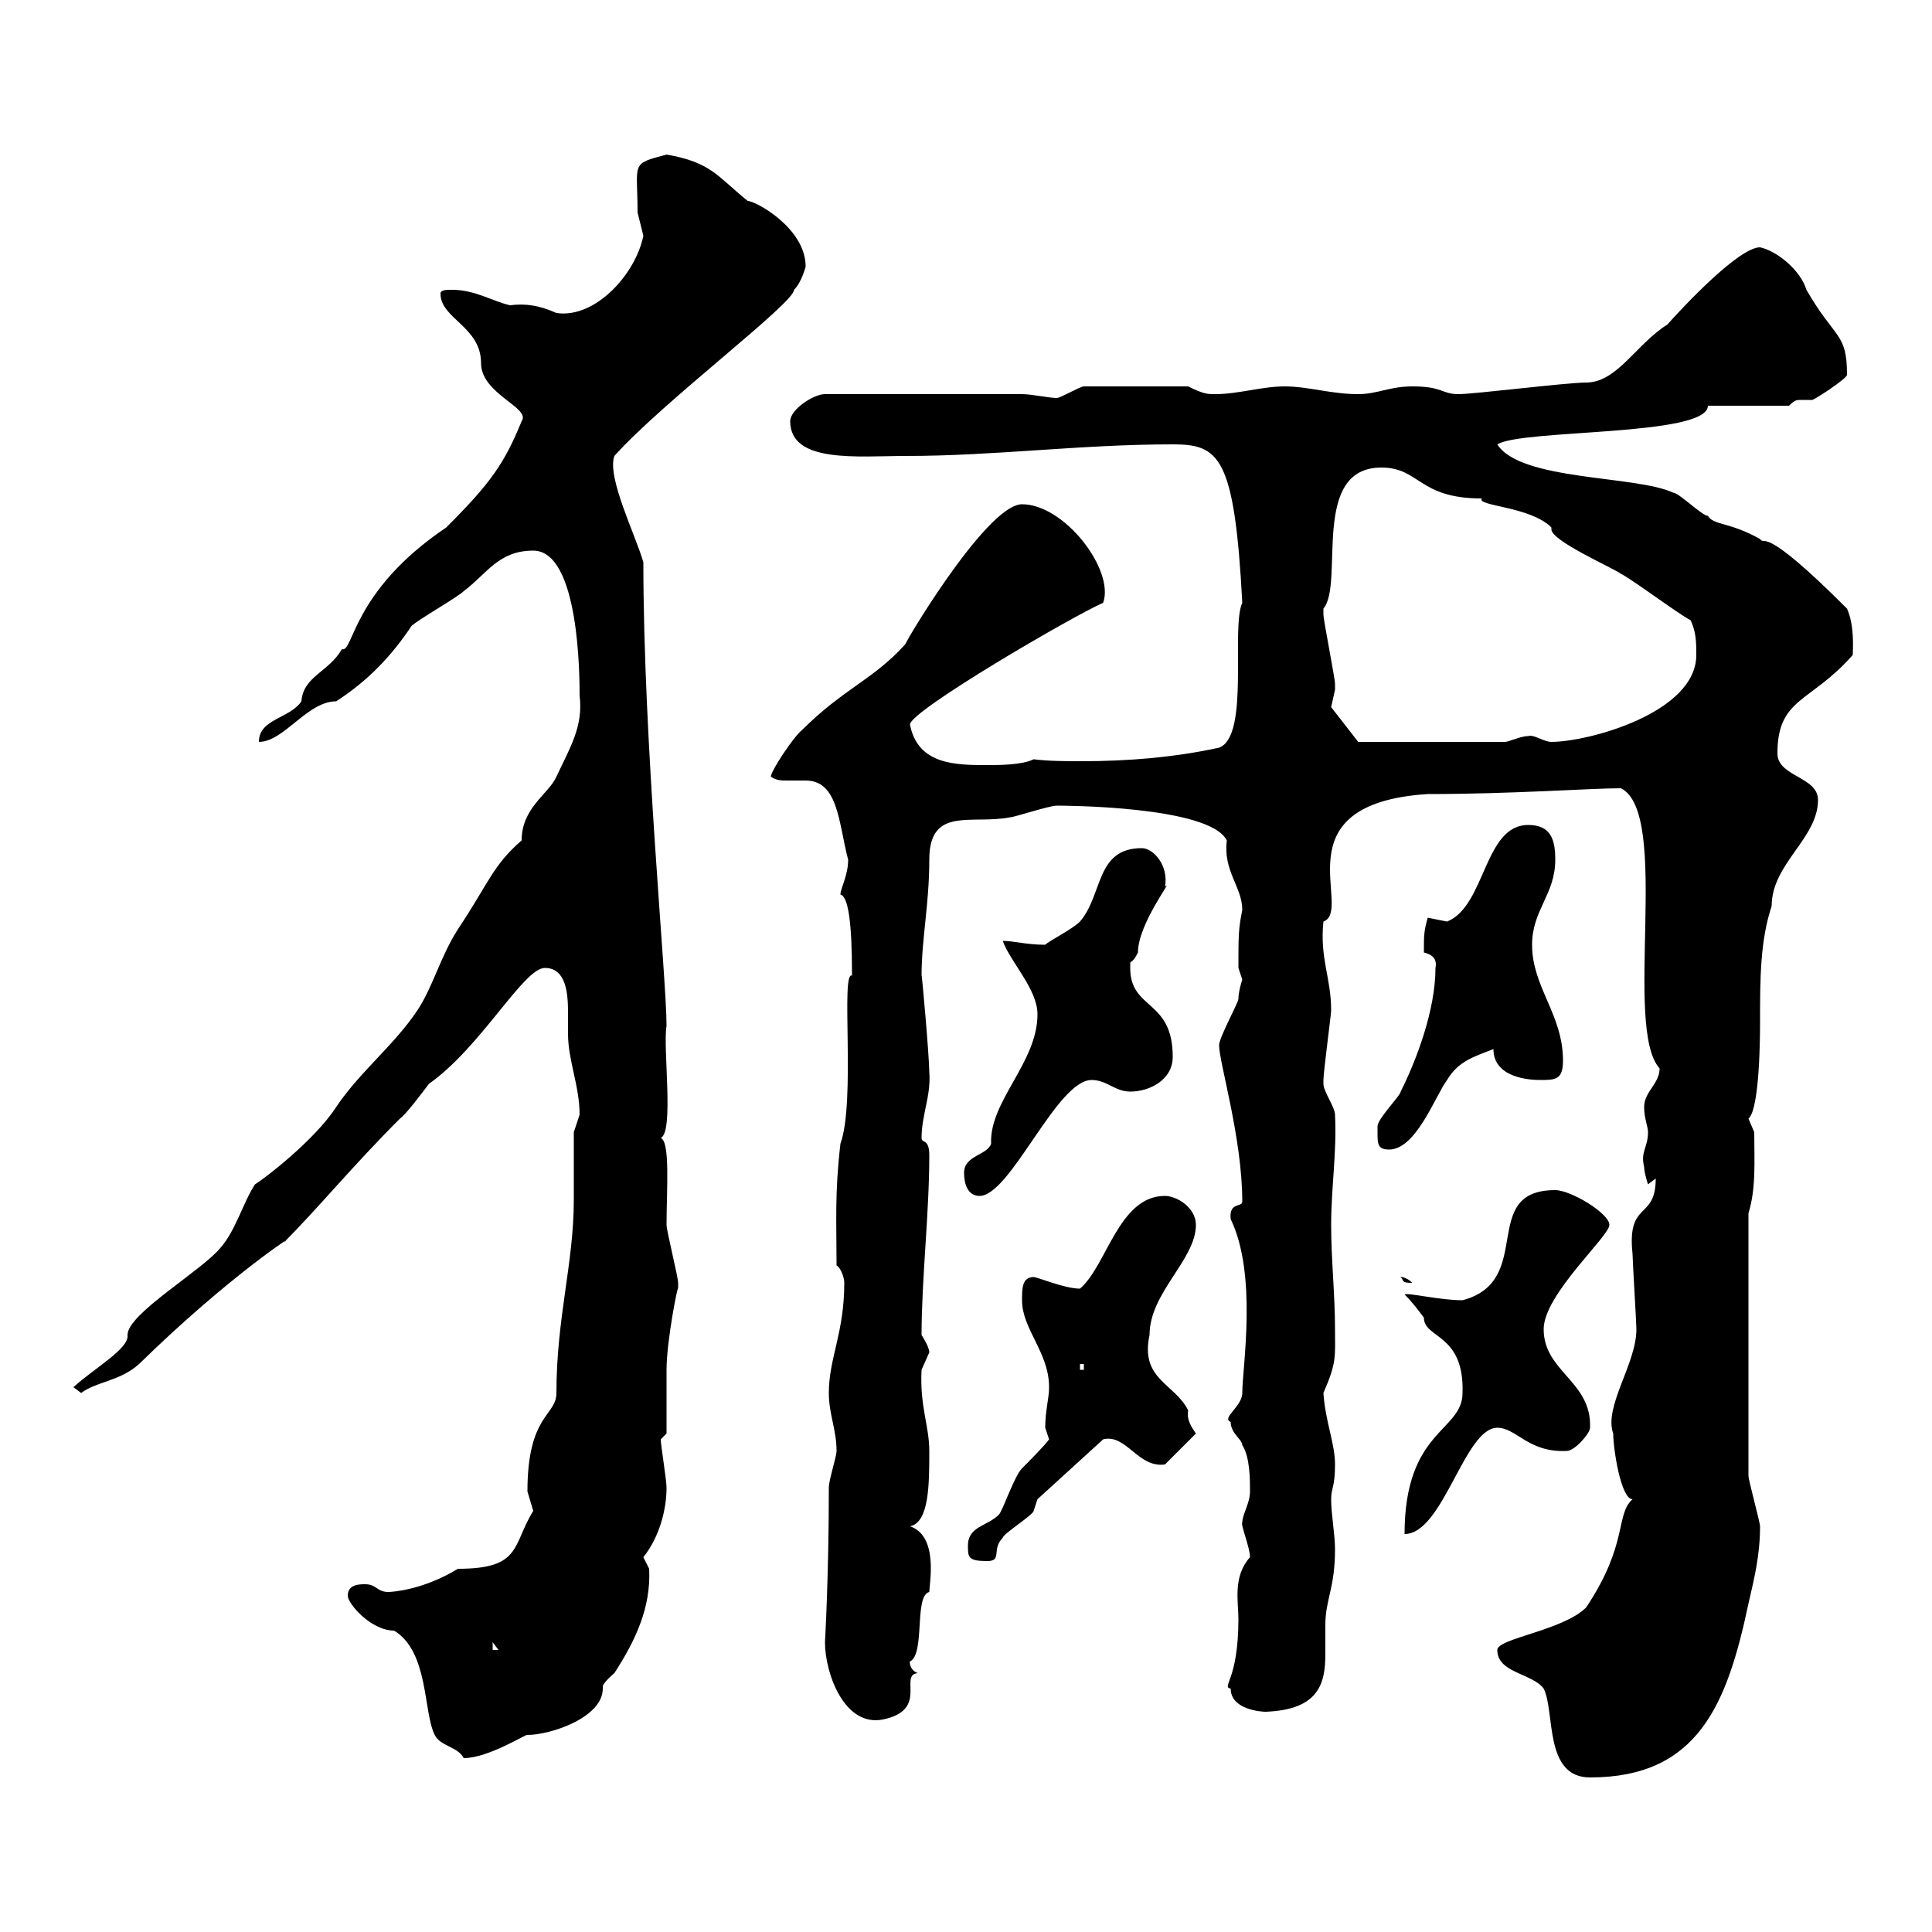 <svg xmlns="http://www.w3.org/2000/svg" xmlns:xlink="http://www.w3.org/1999/xlink" width="300" height="300"><path d="M232.50 256.20C232.50 259.80 237.90 259.80 239.70 262.20C241.50 265.80 239.70 276 246.90 276C263.70 276 268.20 264.60 271.50 249C272.40 245.10 273.30 241.50 273.30 237C273.30 236.40 271.50 229.80 271.50 229.20L271.50 188.40C272.70 184.50 272.40 180.30 272.40 175.80C272.40 175.80 271.50 173.70 271.50 173.70C273.30 172.20 273.30 160.20 273.30 158.70C273.30 152.10 273.30 146.10 275.10 140.70C275.10 134.10 282.30 130.20 282.30 124.20C282.30 120.60 276 120.60 276 117C276 108.30 281.10 109.20 287.70 101.70C287.70 100.80 288 97.20 286.80 94.50C273.30 81 274.20 84.90 273.30 83.70C268.50 81 266.10 81.60 265.20 80.10C264.30 80.10 260.70 76.50 259.80 76.50C254.10 73.80 236.10 74.70 232.50 69C236.40 66.60 265.20 67.80 265.20 63L277.80 63C278.70 62.10 279 62.10 279.60 62.10C279.90 62.10 280.80 62.10 281.40 62.10C281.70 62.10 286.80 58.80 286.80 58.20C286.80 51.60 285 52.80 280.50 45C279.60 42 276 39 273.30 38.40C270 38.40 261.30 47.70 258.90 50.40C254.10 53.40 251.10 59.40 246.30 59.40C243.30 59.40 228.90 61.20 226.50 61.20C223.80 61.20 224.10 60 219.30 60C215.70 60 213.90 61.20 210.90 61.20C206.70 61.20 203.10 60 199.50 60C195.90 60 192.30 61.20 188.70 61.20C187.50 61.20 186.90 61.20 184.50 60L168.30 60C167.70 60 164.70 61.80 164.10 61.80C162.90 61.80 160.20 61.20 158.70 61.20L128.10 61.20C126.30 61.20 122.70 63.60 122.70 65.40C122.70 72 133.20 70.80 140.70 70.80C154.50 70.80 167.70 69 182.10 69C189.30 69 191.70 70.80 192.90 93.60C191.10 97.50 194.10 114.30 189.30 116.10C182.40 117.60 175.20 118.20 168 118.20C165.60 118.20 162.90 118.20 160.50 117.90C158.70 118.80 155.10 118.80 153.30 118.80C148.50 118.80 142.50 118.80 141.30 112.50C141.30 110.40 166.50 95.70 171.30 93.60C173.10 88.50 165.30 78.30 158.70 78.30C153 78.30 139.20 102 140.70 99.90C135.60 105.60 131.10 106.80 124.50 113.40C123.30 114.30 119.70 119.70 119.70 120.60C120.60 121.20 121.20 121.20 122.40 121.20C123.30 121.20 124.20 121.20 125.10 121.20C130.20 121.20 130.20 127.80 131.70 133.50C131.70 135.90 130.50 138 130.50 138.90C131.70 139.20 132.30 143.10 132.30 151.50C130.50 150.60 132.90 171 130.50 177.60C129.60 185.40 129.90 189.60 129.90 196.50C130.50 196.80 131.10 198.30 131.10 199.20C131.10 207 128.70 210.90 128.70 216.30C128.70 219.60 129.90 222 129.90 225.30C129.90 226.20 128.70 229.80 128.70 231C128.70 244.80 128.10 255 128.10 255C128.10 259.80 131.10 268.20 137.10 267C144.30 265.50 139.50 260.10 142.50 259.80C141 259.20 141.30 257.70 141.30 258C143.70 256.80 141.90 247.80 144.30 247.20C144.30 246 145.80 238.50 141.30 237C144.30 236.40 144.30 230.40 144.30 225.30C144.30 221.40 142.80 218.40 143.10 212.70C143.10 212.70 144.30 210 144.30 210C144.30 209.10 143.10 207.30 143.10 207.30C143.10 198.60 144.30 188.40 144.30 179.40C144.30 176.70 143.10 177.60 143.10 176.70C143.10 173.10 144.60 170.10 144.30 166.50C144.30 164.10 143.10 150.60 143.10 151.50C143.10 145.80 144.30 140.40 144.30 133.50C144.30 125.10 150.90 128.10 156.90 126.90C157.50 126.90 162.90 125.10 164.10 125.10C164.70 125.10 187.80 125.10 190.50 130.50C189.90 135.30 192.90 137.70 192.90 141.30C192.30 144.30 192.30 145.20 192.30 150.30C192.30 150.30 192.90 152.10 192.90 152.10C192.90 152.10 192.30 153.90 192.30 155.10C192.30 155.70 189.30 161.10 189.30 162.30C189.30 165 192.90 176.70 192.90 186.60C192.90 187.50 190.80 186.60 191.10 189.30C195.30 198 192.90 212.40 192.90 216.30C192.90 218.40 189.60 220.20 191.10 220.80C191.10 222.60 192.90 223.50 192.90 224.40C194.10 226.20 194.10 229.80 194.10 231.60C194.10 233.40 192.90 235.20 192.90 236.40C192.60 236.70 194.10 240.30 194.10 241.80C191.40 244.80 192.30 248.70 192.30 251.40C192.30 261 189.60 261.90 191.10 262.20C191.10 265.50 195.90 265.80 196.50 265.80C204.90 265.50 205.80 261.30 205.80 256.80C205.80 255.60 205.80 253.80 205.80 252.30C205.80 248.40 207.30 246.60 207.30 240.60C207.30 238.20 206.70 235.20 206.70 232.80C206.70 231 207.30 231 207.30 227.40C207.30 224.10 205.80 220.80 205.50 216.30C207.60 211.50 207.30 210.60 207.30 206.40C207.30 201 206.70 195.60 206.70 190.20C206.70 184.50 207.60 178.80 207.30 173.10C207.30 171.90 205.50 169.50 205.50 168.30C205.50 167.70 205.50 167.70 205.50 167.70C205.50 166.50 206.70 157.50 206.70 156.90C206.70 151.80 204.90 148.80 205.50 143.10C210.30 141.30 198.30 124.80 221.70 123.30C234.90 123.30 246.90 122.40 251.70 122.40C259.50 126.30 252 159.60 257.70 165.90C257.70 168.30 255.30 169.50 255.30 171.90C255.30 173.70 255.90 174.90 255.90 175.80C255.90 178.20 254.70 178.80 255.30 181.20C255.30 182.10 255.90 183.90 255.90 183.90C255.90 183.90 257.10 183 257.10 183C257.10 189.60 252.60 186.30 253.50 194.70C253.50 195.60 254.10 205.50 254.10 206.40C254.10 211.80 249 218.40 250.50 222.60C250.50 225 251.70 232.80 253.50 232.80C250.80 235.20 252.90 239.70 246.30 249.60C242.70 253.20 232.50 254.40 232.50 256.20ZM54 247.80C54 249 57.60 253.20 61.20 253.20C66.60 256.50 65.70 265.80 67.50 269.40C68.40 271.20 71.10 271.20 72 273C75.90 273 81.90 269.10 81.90 269.40C85.50 269.40 93.60 266.70 93.60 262.20C93.60 262.20 93.60 262.20 93.60 261.90C93.60 261.30 95.40 259.80 95.40 259.80C98.70 254.70 101.10 249.60 100.80 243.60C100.80 243.60 99.90 241.80 99.90 241.80C102.30 238.80 103.50 234.60 103.50 231C103.50 229.80 102.60 224.40 102.60 223.50L103.50 222.60C103.50 220.80 103.50 214.50 103.50 212.70C103.50 208.20 105.30 199.20 105.30 200.10C105.30 200.10 105.30 199.20 105.30 199.20C105.30 198.30 103.50 191.10 103.50 190.20C103.50 184.80 104.10 177.30 102.60 176.70C104.70 175.80 102.90 162.60 103.50 159.30C103.50 151.80 99.90 115.50 99.90 87.30C98.70 83.10 94.20 74.10 95.40 70.80C102.90 62.40 123.30 47.10 123.30 45C124.50 43.80 125.10 41.40 125.10 41.40C125.10 35.40 117.30 31.20 116.10 31.20C111.30 27.30 110.40 25.20 103.50 24C97.80 25.50 99 25.20 99 33C99 33 99.90 36.60 99.90 36.60C98.70 42.60 92.40 49.50 86.40 48.60C83.70 47.40 81.60 47.10 79.20 47.40C76.50 46.80 73.80 45 70.20 45C69.30 45 68.40 45 68.40 45.60C68.40 49.50 74.70 50.70 74.70 56.40C74.70 61.20 82.50 63.30 81 65.40C78.30 72 76.20 75 69.30 81.90C54.60 91.80 54.90 101.40 53.10 100.80C51 104.40 47.10 105 46.80 108.90C45 111.60 40.20 111.60 40.20 115.20C44.10 115.20 47.70 108.90 52.20 108.90C57.30 105.60 60.90 101.70 63.90 97.20C64.80 96.30 71.10 92.70 72 91.80C75.60 89.10 77.40 85.50 82.80 85.50C90 85.50 90 105.30 90 108C90.60 112.80 88.50 116.10 86.40 120.60C85.20 123.30 81 125.40 81 130.50C76.50 134.40 75.90 137.10 71.10 144.30C68.40 148.50 67.20 153.30 64.80 156.90C61.20 162.30 55.80 166.50 52.20 171.90C48.90 177 41.10 183 39.60 183.90C37.80 186.60 36.60 191.10 34.20 193.80C31.20 197.40 19.80 204 19.80 207.30C20.10 209.40 14.70 212.40 11.40 215.40L12.60 216.30C15 214.50 18.60 214.50 21.60 211.80C35.70 198 46.50 191.10 44.10 192.90C49.50 187.50 54.60 181.20 62.10 173.70C63 173.10 65.70 169.50 66.60 168.30C74.70 162.60 81.30 150.30 84.60 150.30C87.90 150.30 88.20 154.20 88.20 157.20C88.20 158.70 88.20 160.20 88.20 160.50C88.20 164.70 90 168.60 90 173.10C90 173.10 89.10 175.80 89.10 175.80C89.10 179.40 89.10 183 89.10 186.30C89.10 196.20 86.40 204.60 86.40 216.30C86.40 219.90 81.90 219.60 81.90 231.60C81.90 231.60 82.80 234.60 82.80 234.60C79.50 240 81 243.60 71.10 243.60C65.70 246.90 60.90 247.20 60.30 247.20C58.50 247.20 58.50 246 56.70 246C55.80 246 54 246 54 247.80ZM76.50 255L77.40 256.20L76.50 256.20ZM150.30 240C150.30 241.80 150.30 242.40 153.30 242.40C155.70 242.40 153.90 240.60 155.70 238.80C155.70 238.20 160.50 235.20 160.50 234.60C160.50 234.60 161.10 232.80 161.10 232.80L171.30 223.50C174.90 222.60 176.70 228 180.90 227.40L185.70 222.60C185.10 221.70 184.20 220.50 184.50 219C182.40 214.80 177 214.20 178.50 207.30C178.50 200.70 185.70 195.60 185.70 190.20C185.70 187.50 182.70 185.70 180.90 185.70C173.70 185.70 171.90 196.50 167.70 200.10C165.30 200.10 161.10 198.30 160.50 198.30C158.70 198.30 158.70 200.10 158.70 201.90C158.70 206.40 162.90 210 162.90 215.40C162.90 217.20 162.30 219 162.30 221.70C162.30 221.70 162.90 223.50 162.90 223.50C162.30 224.40 159.30 227.40 158.70 228C157.50 229.20 155.70 234.60 155.10 235.20C153.30 237 150.30 237 150.30 240ZM227.10 216.30C227.10 222.30 218.10 222 218.10 238.20C224.10 238.20 227.40 221.70 232.50 221.70C235.50 221.70 237.30 225.60 243.30 225.30C244.50 225.30 246.90 222.60 246.90 221.70C247.20 214.50 239.70 213 239.70 206.40C239.70 201 249.90 192 249.90 190.20C249.90 188.40 243.90 184.80 241.50 184.80C229.50 184.80 238.50 198.90 227.10 201.90C223.50 201.90 218.70 200.70 218.10 201C219.30 202.20 220.20 203.40 221.10 204.60C221.10 207.90 227.40 207 227.10 216.30ZM167.70 211.80L168.30 211.80L168.30 212.70L167.70 212.70ZM217.50 198.30C218.10 198.90 217.50 199.20 219.30 199.20C218.10 198 216.90 198.30 217.50 198.30ZM149.70 182.10C149.70 183.90 150.30 185.70 152.10 185.70C156.90 185.70 164.10 167.70 169.50 167.70C171.90 167.70 173.10 169.50 175.50 169.50C178.50 169.50 182.10 167.70 182.10 164.10C182.10 155.10 175.50 156.90 175.50 150.30C175.50 148.50 175.50 150.30 176.70 147.90C176.70 143.40 182.40 136.20 180.90 137.70C181.50 134.40 179.10 131.70 177.30 131.70C170.10 131.70 171.30 138.90 167.70 143.10C166.50 144.30 162.90 146.10 162.30 146.70C159.30 146.70 157.50 146.10 155.70 146.10C156.90 149.40 161.10 153.60 161.10 157.50C161.10 165 153.60 171 153.90 177.60C153.30 179.40 149.70 179.40 149.70 182.10ZM213.90 175.80C213.90 177.60 213.90 178.50 215.70 178.50C219.90 178.50 222.90 170.10 224.70 167.70C226.50 164.70 228.90 164.10 231.90 162.90C231.90 167.40 237.60 167.70 239.10 167.70C241.50 167.70 242.70 167.70 242.70 164.70C242.70 157.50 237.90 153.30 237.90 146.70C237.90 141.30 241.50 138.90 241.50 133.50C241.50 130.50 240.90 128.10 237.30 128.10C230.40 128.10 230.70 140.70 224.70 143.10C224.70 143.10 221.70 142.50 221.70 142.50C221.10 144.60 221.10 145.20 221.10 147.90C222.30 148.20 223.20 148.80 222.90 150.30C222.90 156.90 219.90 164.70 217.50 169.50C217.50 170.10 213.90 173.70 213.90 174.90C213.90 174.90 213.90 175.80 213.90 175.80ZM206.70 109.80C206.70 109.80 207.30 107.10 207.30 107.10C207.30 106.20 207.30 106.20 207.30 106.20C207.30 105.30 205.50 96.30 205.50 95.40C205.50 95.40 205.50 95.40 205.50 94.50C208.80 90.60 203.40 72.60 214.50 72.60C220.50 72.60 220.20 77.40 230.10 77.40C229.20 78.60 237.60 78.60 240.90 81.90C240.90 81.90 240.90 82.20 240.90 82.20C240.90 84 250.50 88.20 251.70 89.10C253.50 90 260.70 95.40 262.50 96.30C263.40 98.10 263.40 99.90 263.40 101.70C263.40 110.70 246.60 115.20 240.90 115.20C239.70 115.20 238.20 114 237.30 114.30C236.10 114.30 234.30 115.20 233.70 115.20L210.90 115.20Z"/></svg>
